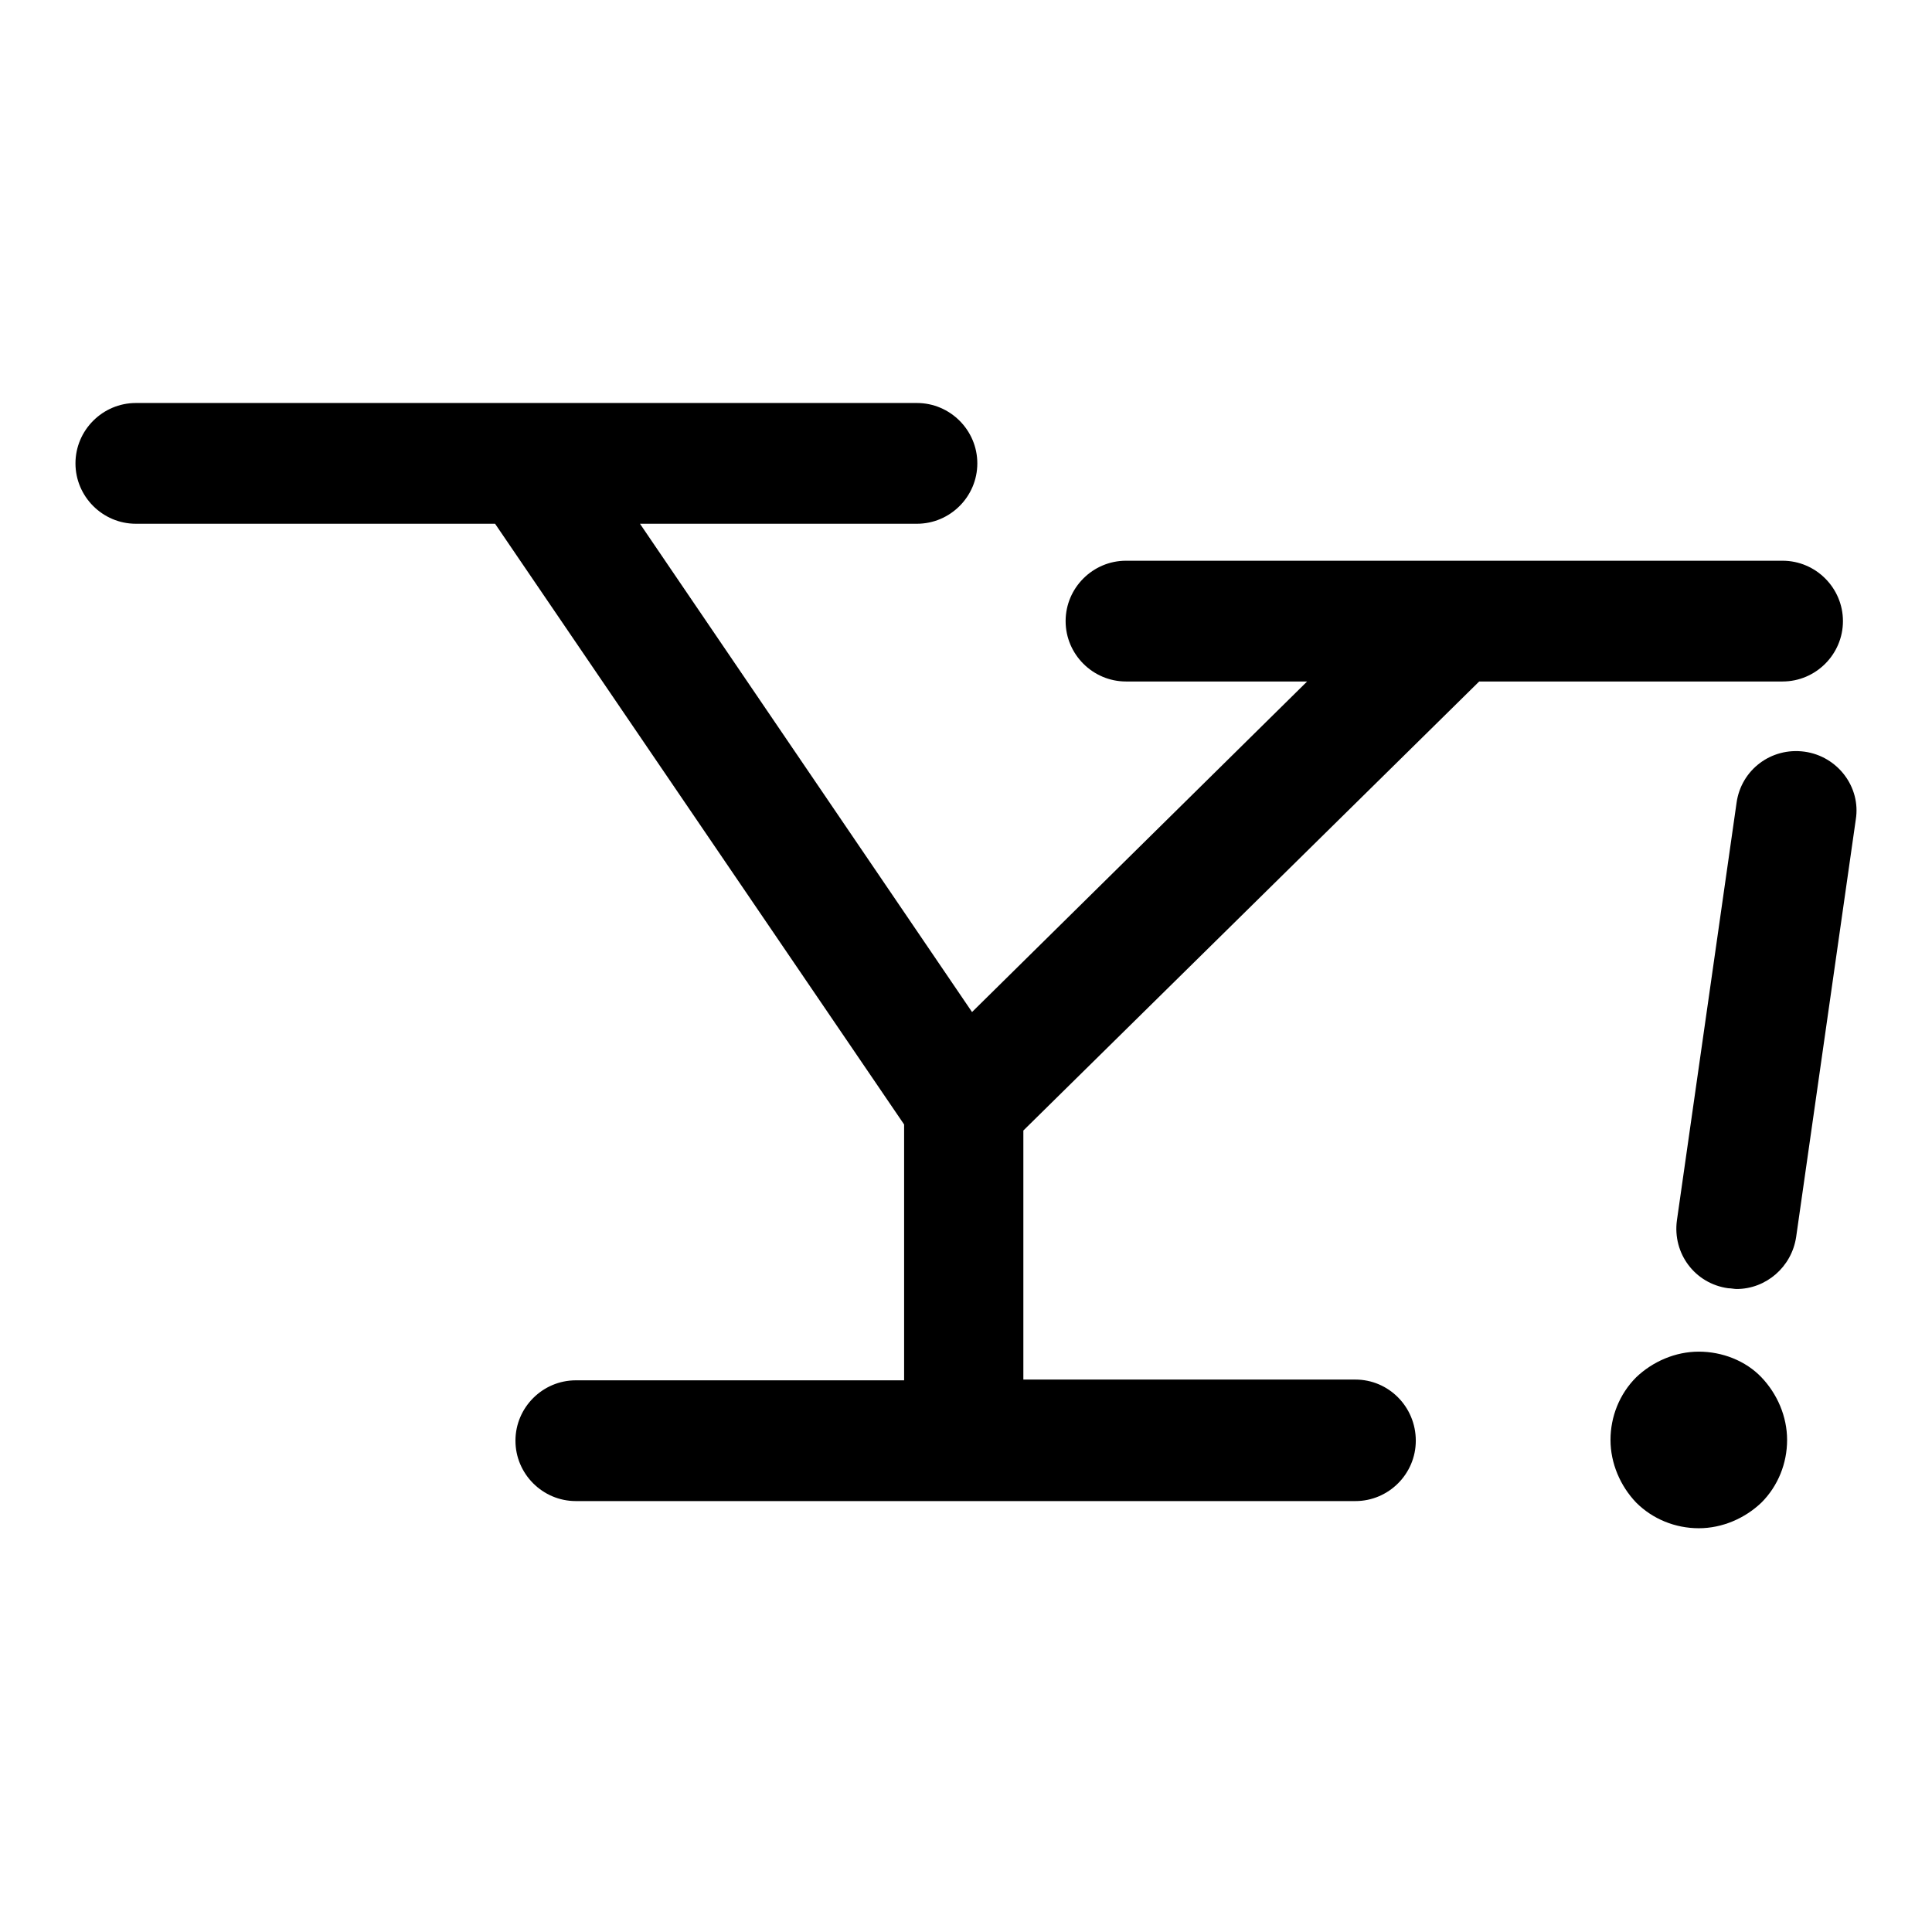 <?xml version="1.0" encoding="utf-8"?>
<!-- Svg Vector Icons : http://www.onlinewebfonts.com/icon -->
<!DOCTYPE svg PUBLIC "-//W3C//DTD SVG 1.1//EN" "http://www.w3.org/Graphics/SVG/1.1/DTD/svg11.dtd">
<svg version="1.1" xmlns="http://www.w3.org/2000/svg" xmlns:xlink="http://www.w3.org/1999/xlink" x="0px" y="0px" viewBox="0 0 256 256" enable-background="new 0 0 256 256" xml:space="preserve">
<g><g><g><path fill="#000000" d="M179.6,182.8h-44v-33L196,90.3h40.2c4.4,0,8-3.6,8-8s-3.6-8-8-8h-43.5l0,0h-43.5c-4.4,0-8,3.6-8,8s3.6,8,8,8h24l-44.4,43.8l-44-64.7h36.7c4.4,0,8-3.6,8-8c0-4.4-3.6-8-8-8H69.7c0,0,0,0,0,0H18c-4.4,0-8,3.6-8,8c0,4.4,3.6,8,8,8h47.6l54.2,79.6v33.9H76.3c-4.4,0-8,3.6-8,8c0,4.4,3.6,8,8,8h103.3c4.4,0,8-3.6,8-8C187.6,186.4,184,182.8,179.6,182.8z"/><path fill="#000000" d="M239.1,99.6c-4.4-0.6-8.4,2.4-9,6.8l-7.9,55.3c-0.6,4.4,2.4,8.4,6.8,9c0.4,0,0.8,0.1,1.1,0.1c3.9,0,7.3-2.9,7.9-6.9l7.9-55.3C246.6,104.3,243.5,100.2,239.1,99.6z"/><path fill="#000000" d="M225.1,179.1c-3.1,0-6.1,1.3-8.3,3.4c-2.2,2.2-3.4,5.2-3.4,8.3s1.3,6.1,3.4,8.3c2.2,2.2,5.2,3.4,8.3,3.4c3.1,0,6.1-1.3,8.3-3.4c2.2-2.2,3.4-5.2,3.4-8.3s-1.3-6.1-3.4-8.3S228.2,179.1,225.1,179.1z"/></g><g></g><g></g><g></g><g></g><g></g><g></g><g></g><g></g><g></g><g></g><g></g><g></g><g></g><g></g><g></g></g></g>
</svg>